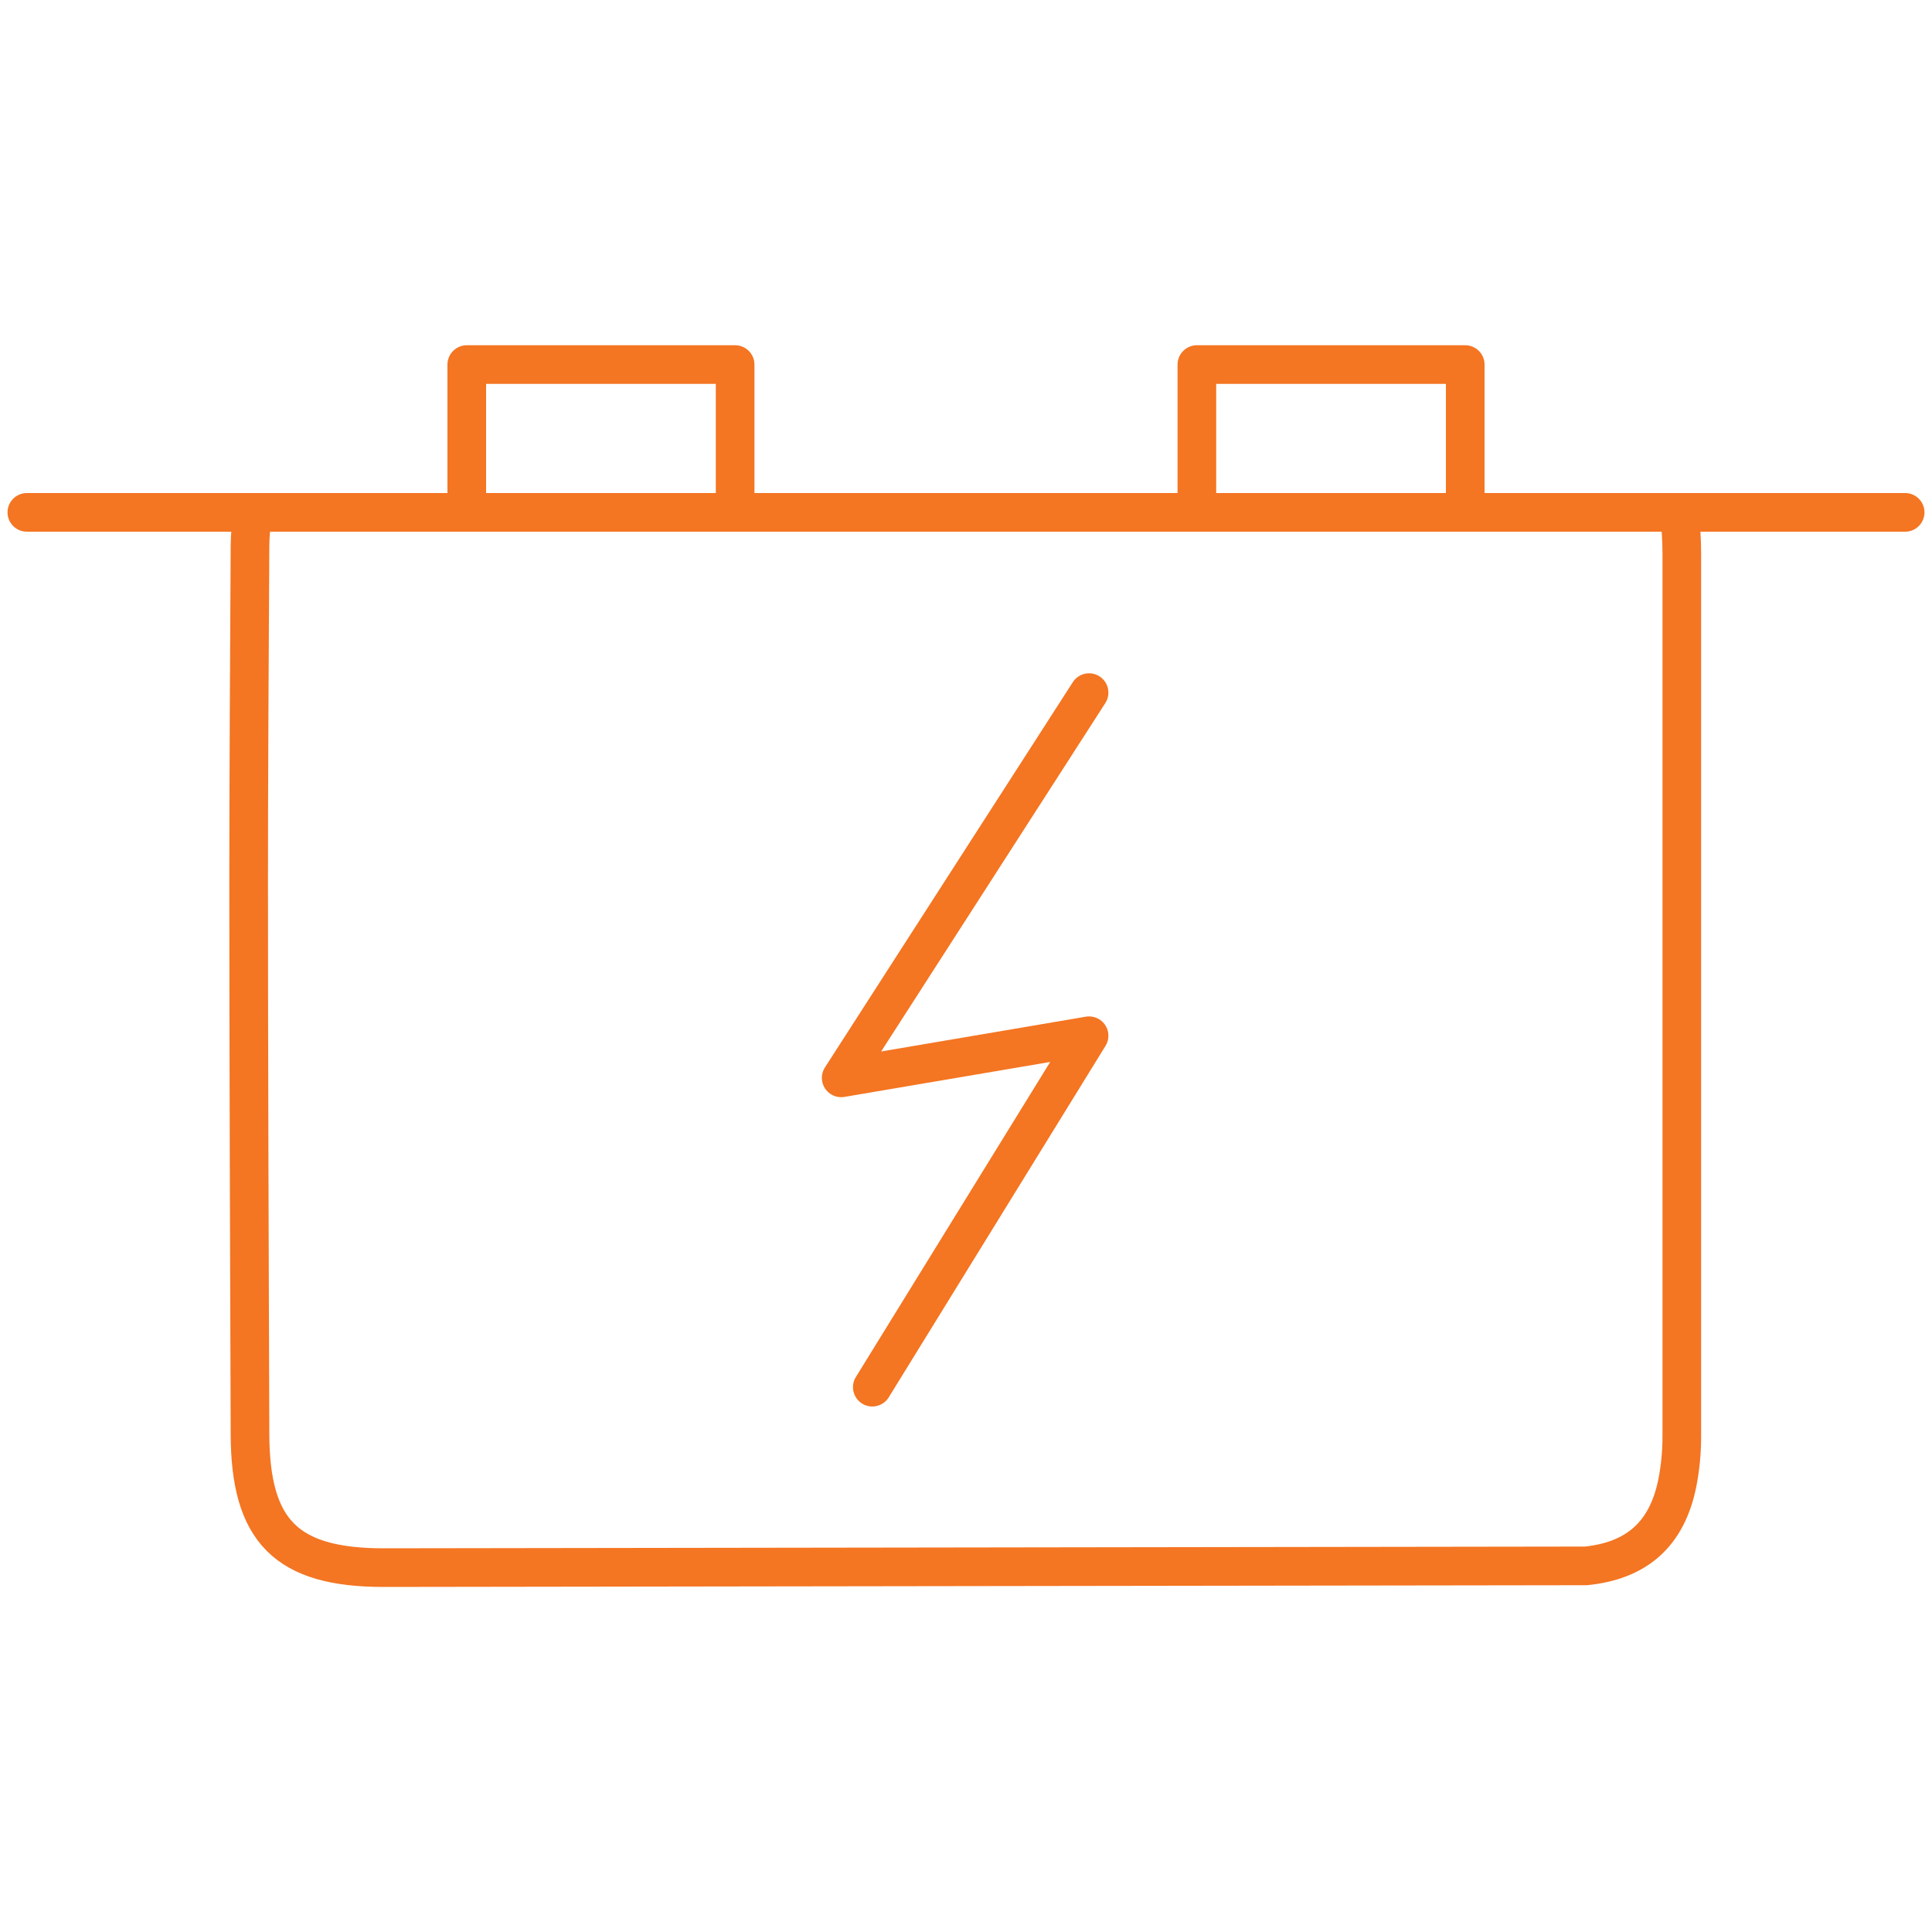 <?xml version="1.0" encoding="UTF-8"?><svg id="Layer_1" xmlns="http://www.w3.org/2000/svg" viewBox="0 0 100 100"><defs><style>.cls-1{fill:none;stroke:#f47522;stroke-linecap:round;stroke-linejoin:round;stroke-width:2px;}</style></defs><path class="cls-1" d="M86.95,26.52c.04.73.1,1.41.1,2.1,0,15.25,0,30.5,0,45.74,0,.82-.08,1.64-.24,2.44-.54,2.61-2.09,3.98-4.72,4.25l-62.23.09c-5.03,0-6.91-1.88-6.92-6.92-.03-9.51-.07-19.03-.07-28.54,0-5.81.04-11.62.07-17.43,0-.54.07-1.09.11-1.72"/><line class="cls-1" x1="98.61" y1="26.52" x2="1.39" y2="26.52"/><polyline class="cls-1" points="61.95 26.36 61.95 18.87 75.84 18.87 75.84 26.52"/><polyline class="cls-1" points="24.16 26.36 24.16 18.87 38.05 18.87 38.05 26.52"/><polyline class="cls-1" points="56.37 35.85 43.54 55.79 56.37 53.61 45.15 71.8"/></svg>
